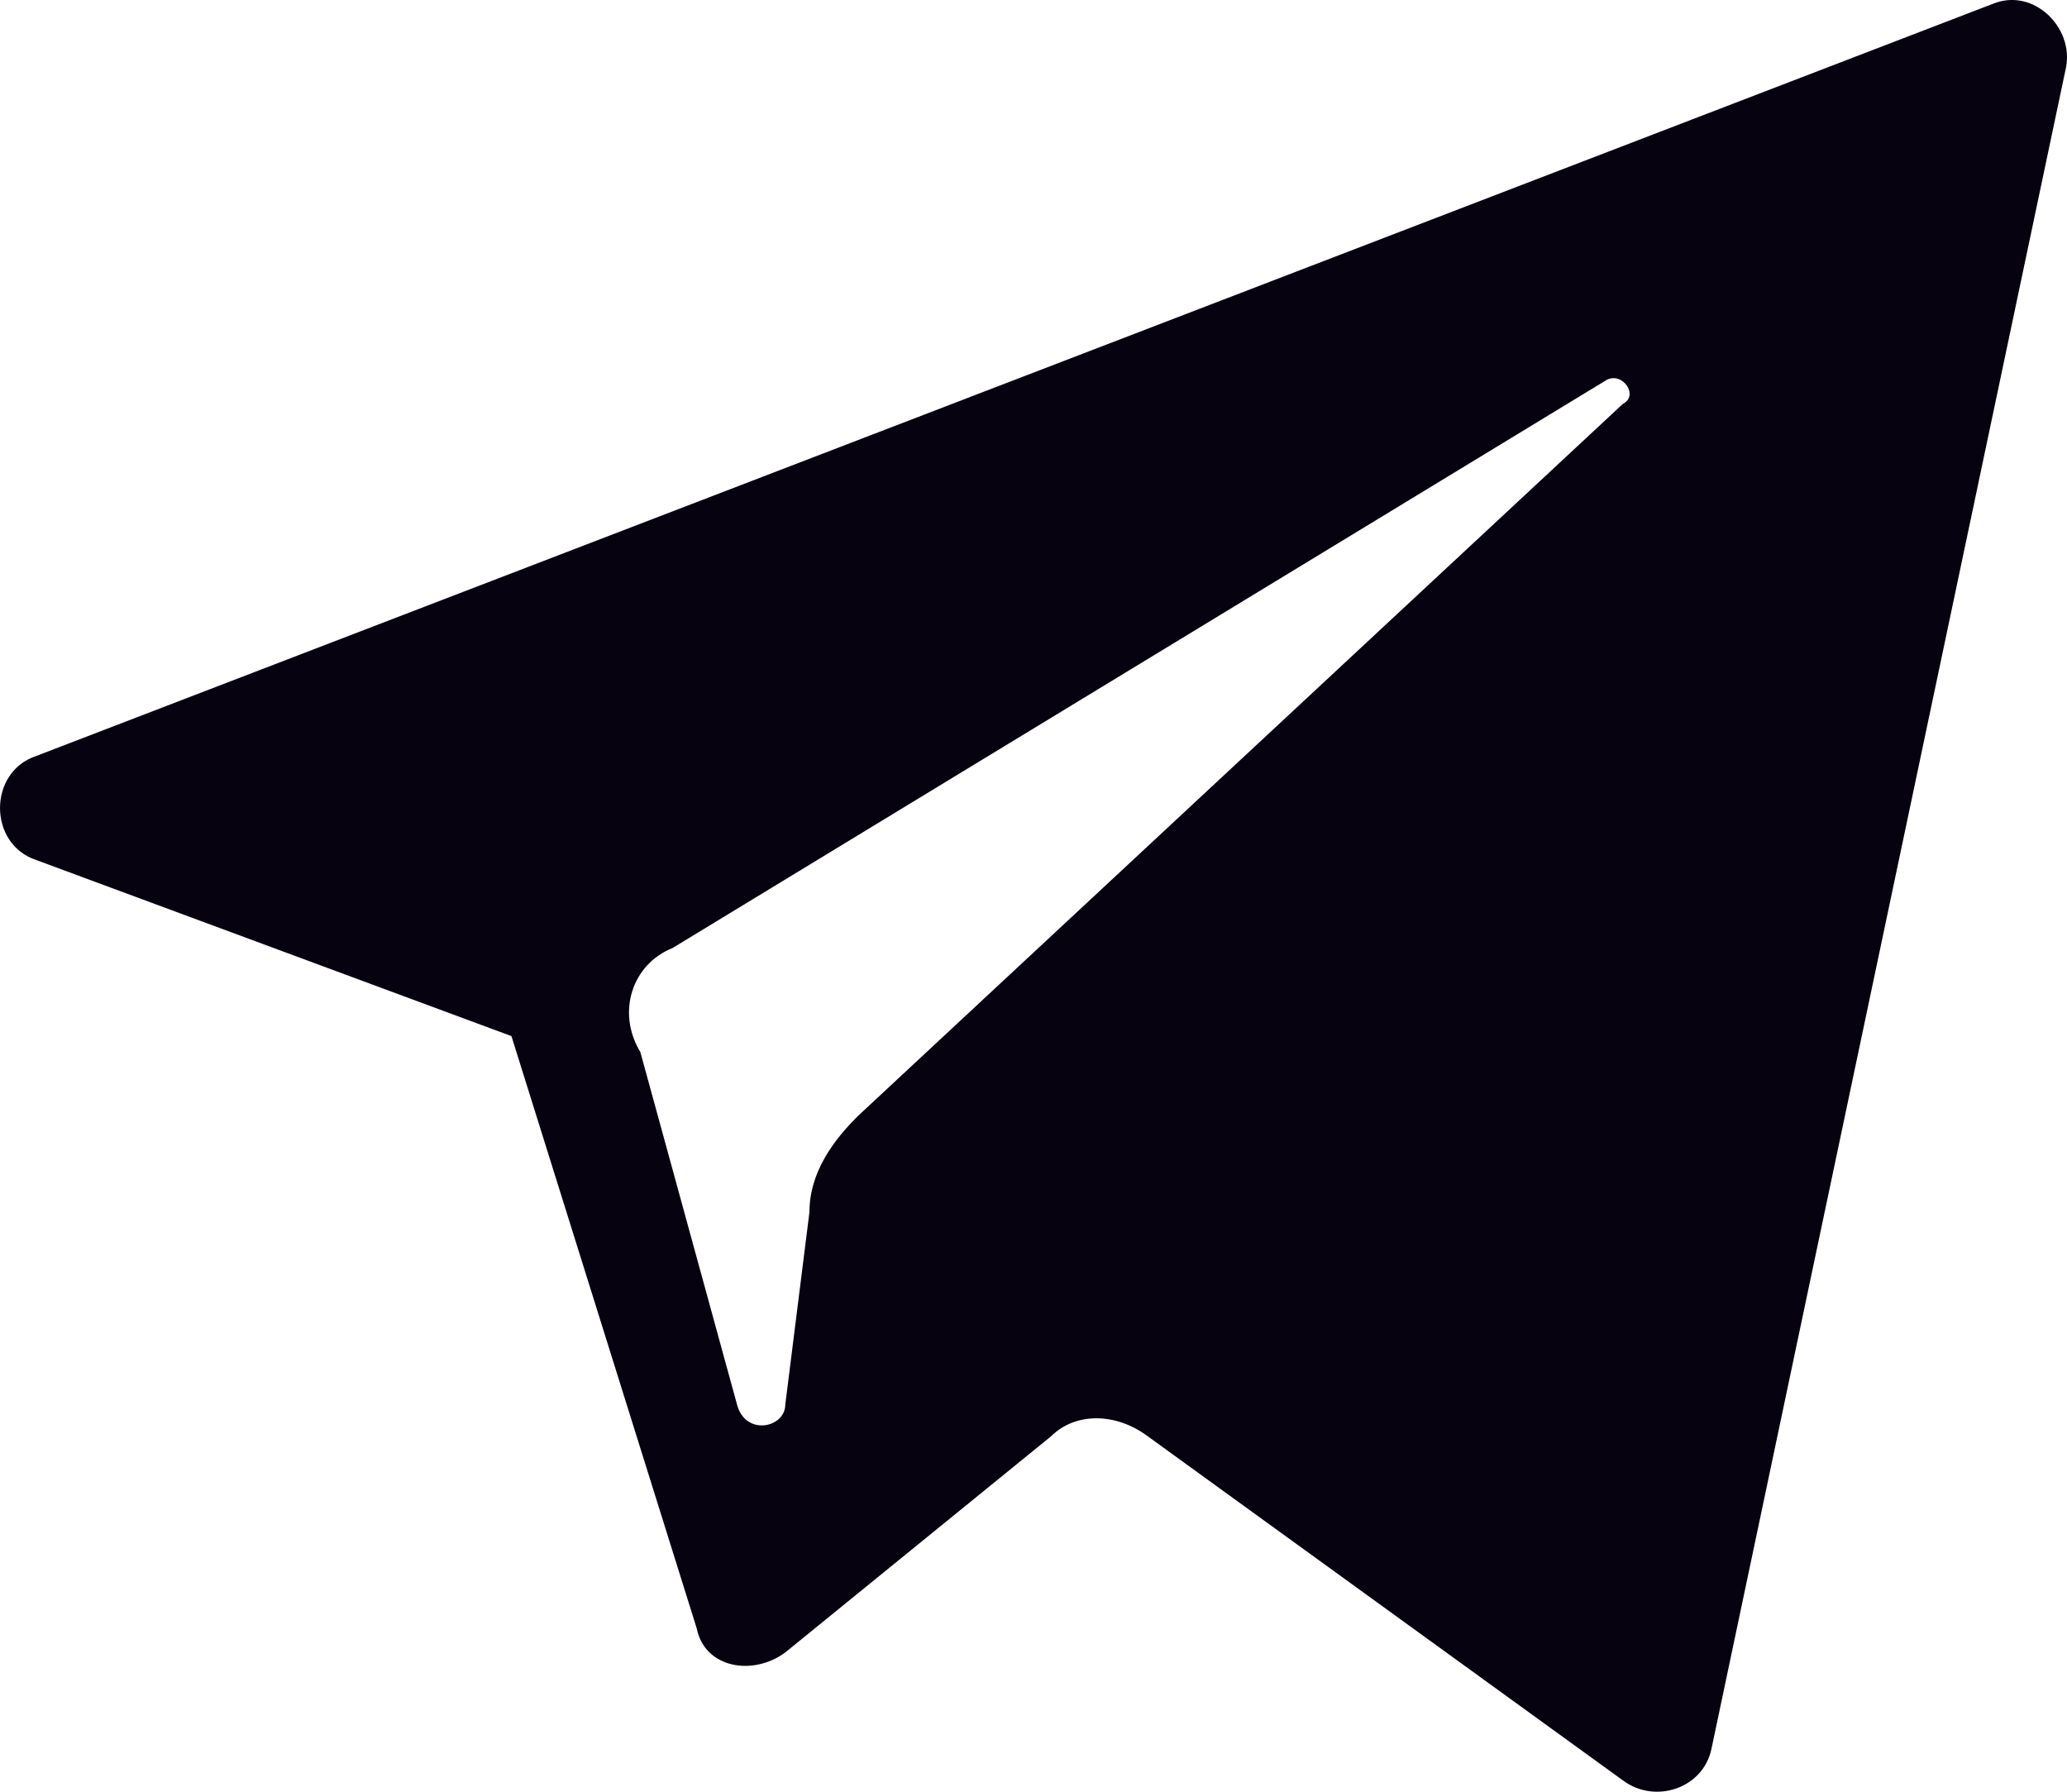 <svg width="30" height="26" viewBox="0 0 30 26" fill="none" xmlns="http://www.w3.org/2000/svg">
<path d="M0.526 12.48L7.423 15.035L10.112 23.63C10.229 24.21 10.93 24.326 11.398 23.978L15.255 20.842C15.606 20.494 16.191 20.494 16.658 20.842L23.555 25.836C24.023 26.185 24.724 25.952 24.841 25.372L29.985 0.982C30.102 0.401 29.517 -0.18 28.933 0.052L0.526 10.97C-0.175 11.202 -0.175 12.248 0.526 12.48ZM9.761 13.757L23.322 5.511C23.555 5.395 23.789 5.743 23.555 5.86L12.45 16.196C12.099 16.545 11.748 17.009 11.748 17.59L11.398 20.378C11.398 20.726 10.813 20.842 10.696 20.378L9.294 15.267C8.943 14.687 9.177 13.99 9.761 13.757Z" fill="#060210"/>
</svg>
